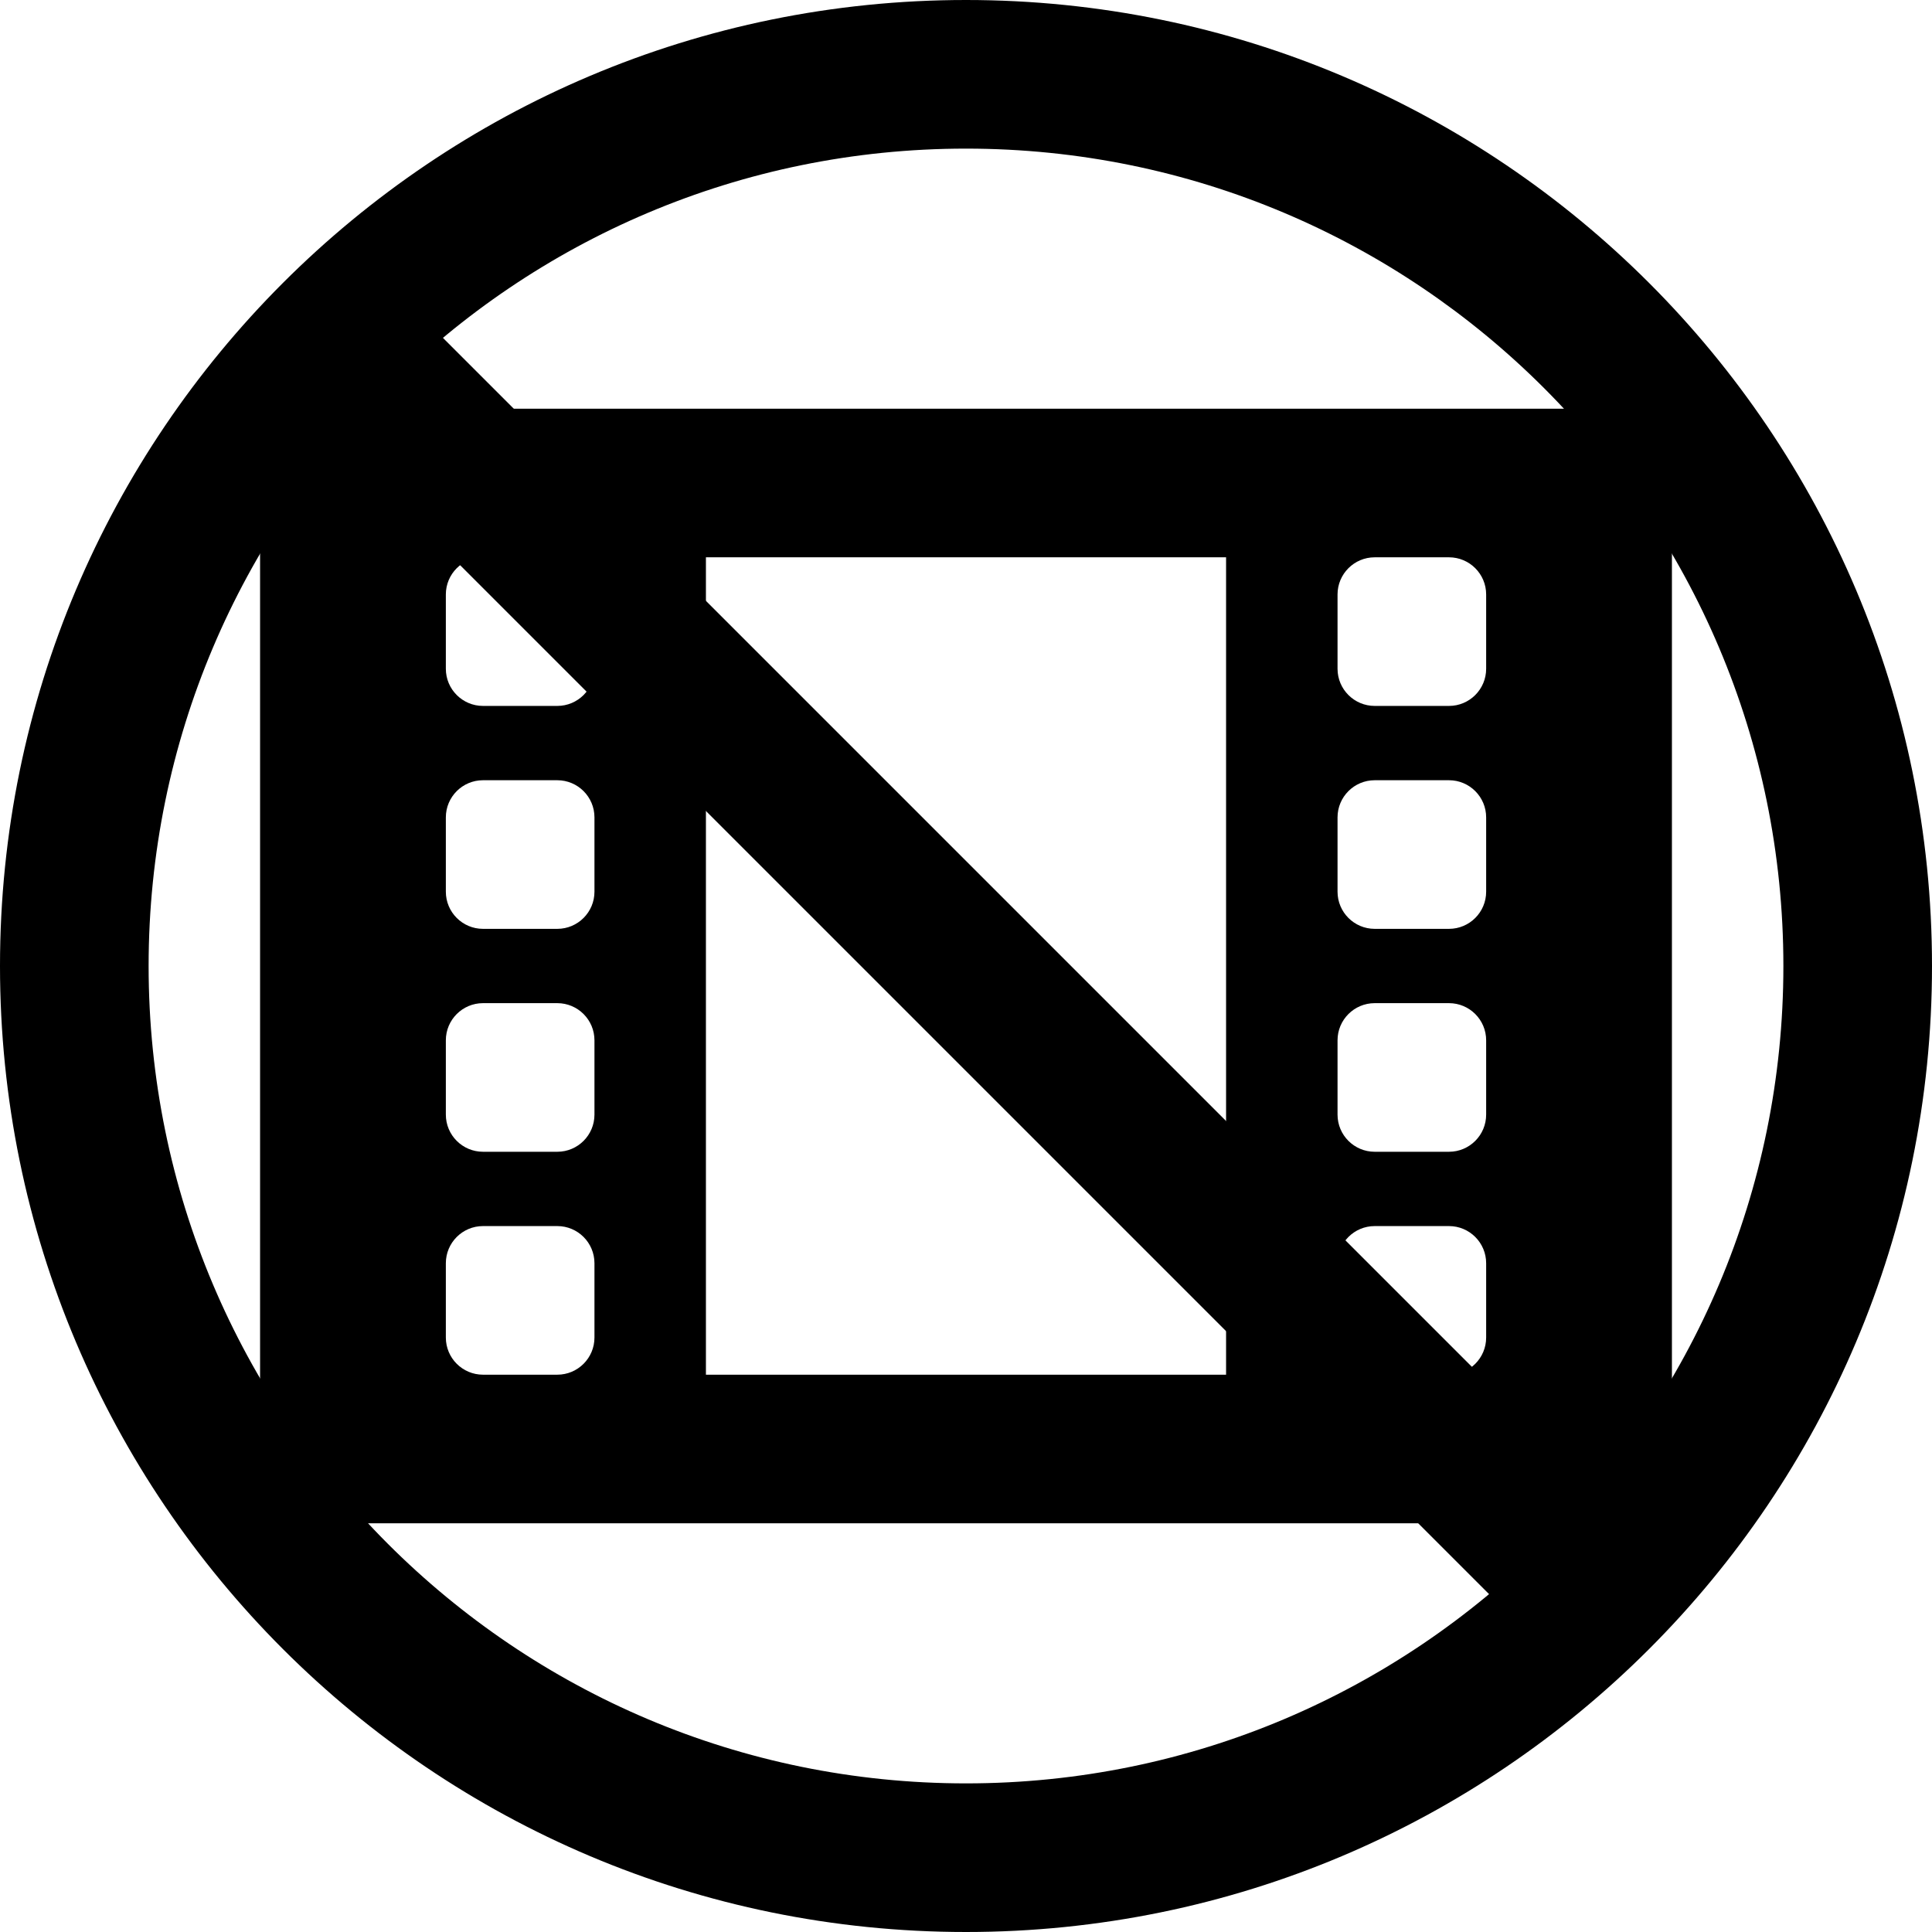 <svg xmlns="http://www.w3.org/2000/svg" viewBox="0 0 26 26" fill="none"><g transform="translate(3, 3)"><path fill-rule="evenodd" clip-rule="evenodd" d="M1.5 2.5C0.948 2.5 0.5 2.948 0.5 3.5V16.5C0.5 17.052 0.948 17.5 1.5 17.5H18.5C19.052 17.5 19.5 17.052 19.5 16.5V3.5C19.5 2.948 19.052 2.5 18.5 2.5H1.5ZM15.5 4.5H16.5C16.776 4.5 17 4.724 17 5V6C17 6.276 16.776 6.5 16.5 6.5H15.5C15.224 6.5 15 6.276 15 6V5C15 4.724 15.224 4.5 15.5 4.5ZM16.5 7.5H15.5C15.224 7.5 15 7.724 15 8V9C15 9.276 15.224 9.5 15.5 9.5H16.5C16.776 9.5 17 9.276 17 9V8C17 7.724 16.776 7.5 16.5 7.5ZM15.5 10.5H16.5C16.776 10.5 17 10.724 17 11V12C17 12.276 16.776 12.5 16.5 12.5H15.5C15.224 12.5 15 12.276 15 12V11C15 10.724 15.224 10.5 15.5 10.5ZM16.5 13.5H15.5C15.224 13.5 15 13.724 15 14V15C15 15.276 15.224 15.5 15.5 15.5H16.5C16.776 15.5 17 15.276 17 15V14C17 13.724 16.776 13.5 16.5 13.5ZM3.5 4.5H4.5C4.776 4.5 5 4.724 5 5V6C5 6.276 4.776 6.5 4.5 6.5H3.5C3.224 6.5 3 6.276 3 6V5C3 4.724 3.224 4.5 3.5 4.5ZM4.5 7.5H3.5C3.224 7.5 3 7.724 3 8V9C3 9.276 3.224 9.5 3.5 9.5H4.5C4.776 9.5 5 9.276 5 9V8C5 7.724 4.776 7.5 4.5 7.5ZM3.5 10.5H4.5C4.776 10.5 5 10.724 5 11V12C5 12.276 4.776 12.5 4.5 12.5H3.5C3.224 12.5 3 12.276 3 12V11C3 10.724 3.224 10.5 3.5 10.5ZM4.5 13.5H3.5C3.224 13.5 3 13.724 3 14V15C3 15.276 3.224 15.5 3.5 15.5H4.5C4.776 15.5 5 15.276 5 15V14C5 13.724 4.776 13.5 4.5 13.5ZM6.5 15.5V4.5H13.5V15.5H6.5Z" fill="currentColor"/><path d="M1.293 2.707C0.902 2.317 0.902 1.683 1.293 1.293C1.683 0.902 2.317 0.902 2.707 1.293L18.707 17.293C19.098 17.683 19.098 18.317 18.707 18.707C18.317 19.098 17.683 19.098 17.293 18.707L1.293 2.707Z" fill="currentColor"/></g><path fill-rule="evenodd" clip-rule="evenodd" d="M13 24C19.075 24 24 19.075 24 13C24 6.925 19.075 2 13 2C6.925 2 2 6.925 2 13C2 19.075 6.925 24 13 24ZM13 26C20.18 26 26 20.18 26 13C26 5.82 20.18 0 13 0C5.82 0 0 5.82 0 13C0 20.18 5.82 26 13 26Z" fill="currentColor"/></svg>
